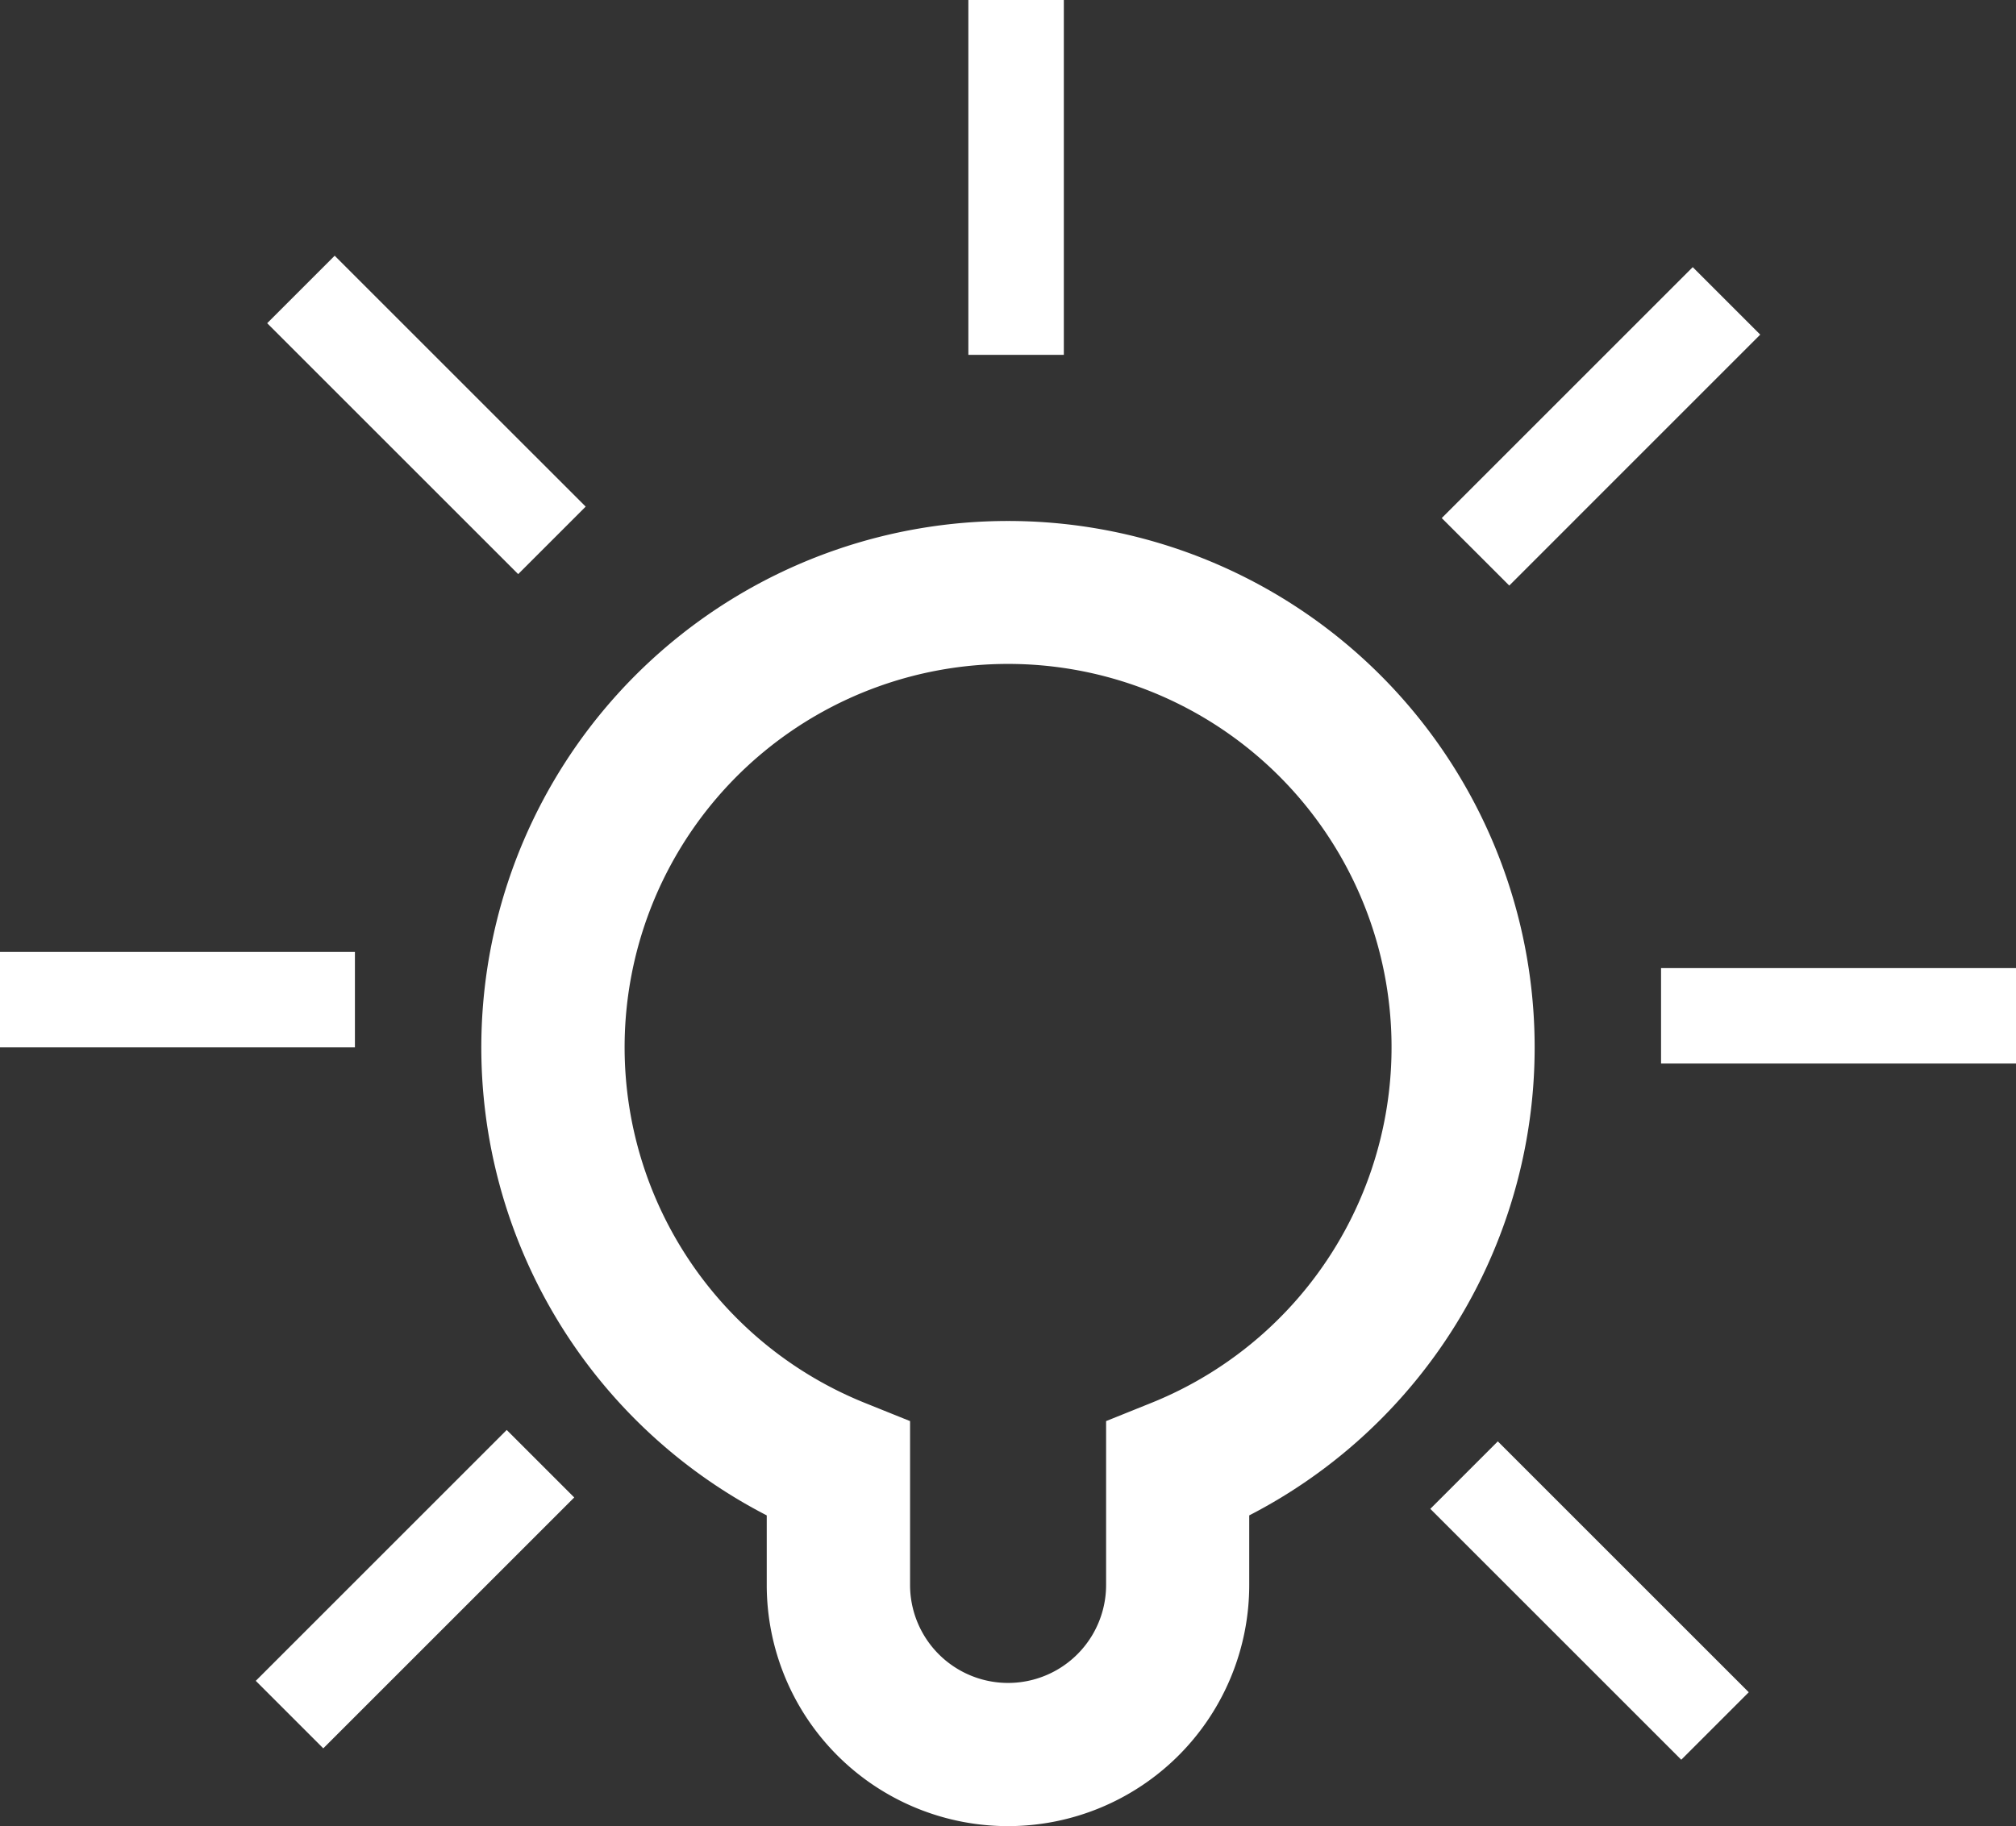 <svg id="Group_11" data-name="Group 11" xmlns="http://www.w3.org/2000/svg" xmlns:xlink="http://www.w3.org/1999/xlink" width="73.313" height="66.425" viewBox="0 0 73.313 66.425">
  <rect x="0" y="0" width="73.313" height="66.425" fill="#333333" stroke="none"/>
  <defs>
    <clipPath id="clip-path">
      <rect id="Rectangle_25" data-name="Rectangle 25" width="73.313" height="66.425" fill="#ffffff"/>
    </clipPath>
  </defs>
  <g id="Group_10" data-name="Group 10" clip-path="url(#clip-path)">
    <path id="Path_11" data-name="Path 11" d="M119.965,109.15a19.149,19.149,0,0,0-8.774,36.172v2.53a8.773,8.773,0,0,0,17.546,0v-2.53a19.149,19.149,0,0,0-8.773-36.172m5.2,32.085-1.632.657v5.96a3.564,3.564,0,0,1-7.129,0v-5.96l-1.632-.657a13.945,13.945,0,1,1,10.393,0" transform="translate(-83.308 -90.199)" fill="#ffffff"/>
    <rect id="Rectangle_18" data-name="Rectangle 18" width="3.472" height="12.908" transform="translate(35.215)" fill="#ffffff"/>
    <rect id="Rectangle_19" data-name="Rectangle 19" width="3.472" height="12.908" transform="translate(9.716 11.757) rotate(-45.003)" fill="#ffffff"/>
    <rect id="Rectangle_20" data-name="Rectangle 20" width="12.907" height="3.472" transform="translate(0 34.627)" fill="#ffffff"/>
    <rect id="Rectangle_21" data-name="Rectangle 21" width="12.908" height="3.472" transform="matrix(0.707, -0.707, 0.707, 0.707, 9.301, 61.142)" fill="#ffffff"/>
    <rect id="Rectangle_22" data-name="Rectangle 22" width="3.472" height="12.908" transform="matrix(0.707, -0.707, 0.707, 0.707, 52.014, 54.885)" fill="#ffffff"/>
    <rect id="Rectangle_23" data-name="Rectangle 23" width="12.908" height="3.472" transform="translate(60.405 35.215)" fill="#ffffff"/>
    <rect id="Rectangle_24" data-name="Rectangle 24" width="12.908" height="3.472" transform="translate(52.43 18.845) rotate(-45.002)" fill="#ffffff"/>
  </g>
</svg>
